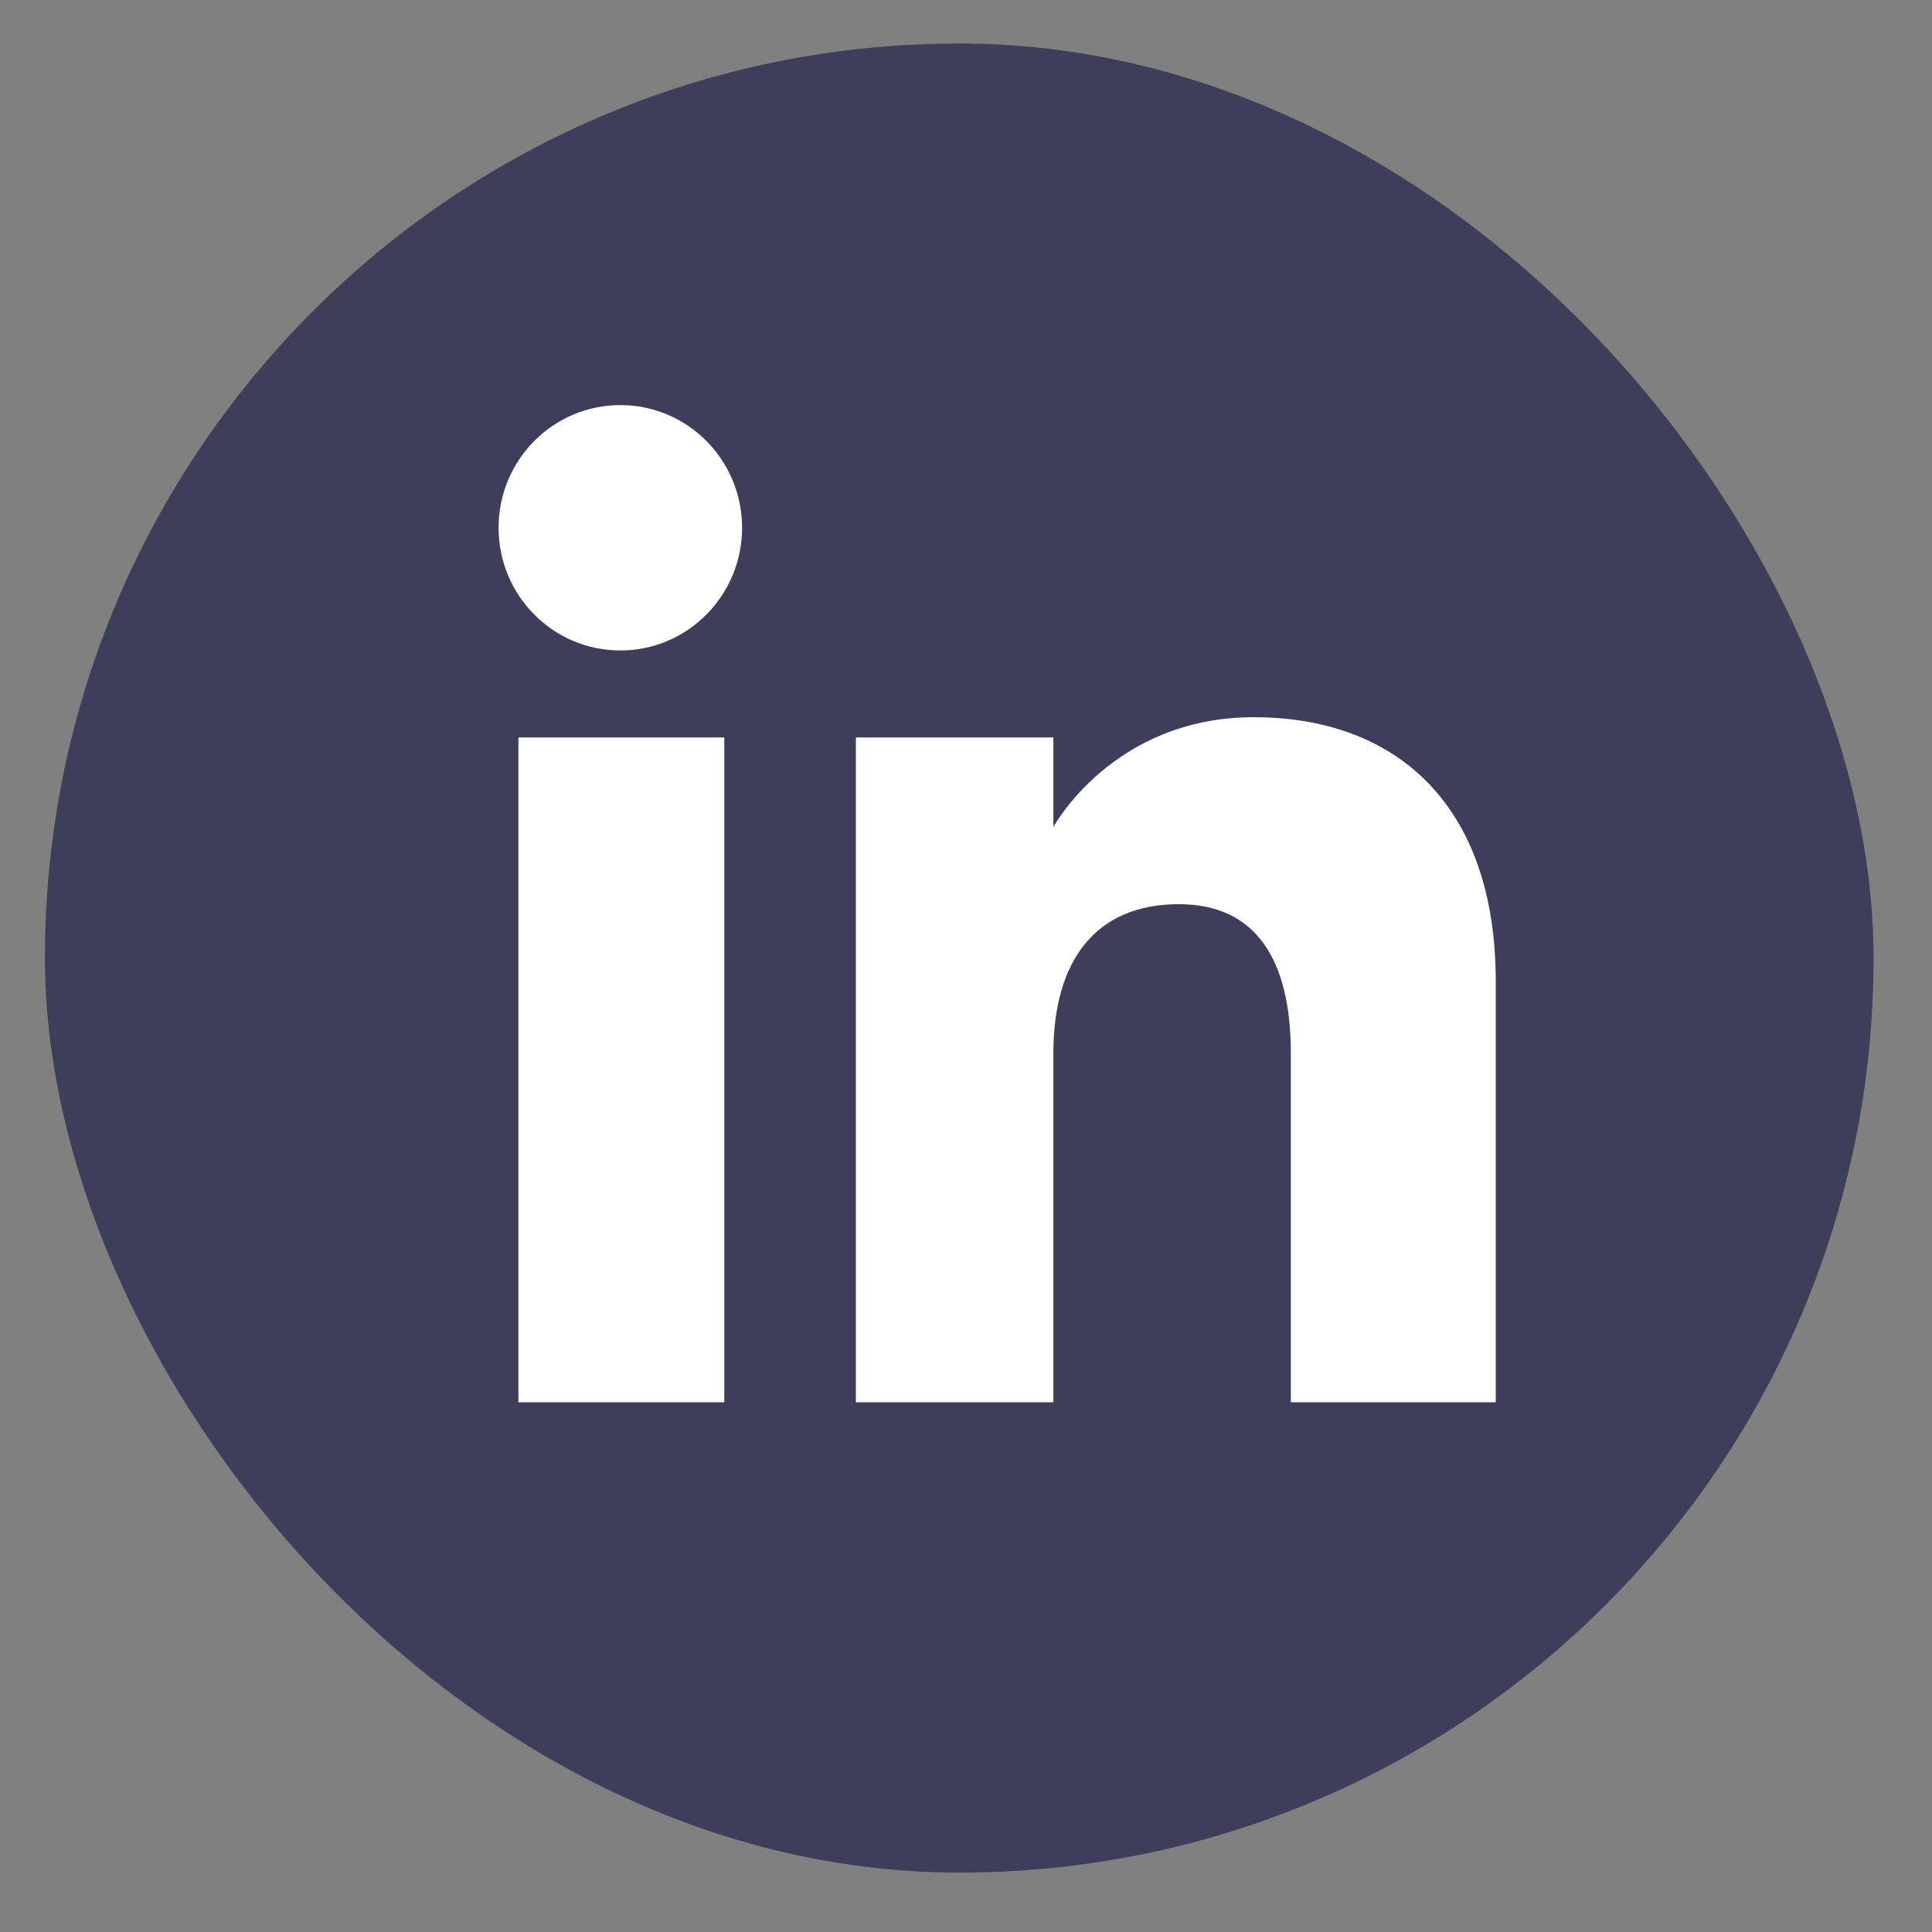 <svg width="31" height="31" viewBox="0 0 31 31" fill="none" xmlns="http://www.w3.org/2000/svg">
<rect x="0" y="0" width="31" height="31" fill="#808080" stroke="none"/>
<rect x="0.721" y="0.698" width="29.341" height="29.349" rx="14.671" fill="#3E3E5A"/>
<path fill-rule="evenodd" clip-rule="evenodd" d="M24 22.5H20.712V16.901C20.712 15.366 20.129 14.508 18.914 14.508C17.592 14.508 16.902 15.4 16.902 16.901V22.5H13.733V11.833H16.902V13.27C16.902 13.27 17.854 11.508 20.118 11.508C22.38 11.508 24 12.889 24 15.746V22.5ZM9.954 10.437C8.874 10.437 8 9.555 8 8.468C8 7.381 8.874 6.5 9.954 6.5C11.033 6.5 11.907 7.381 11.907 8.468C11.907 9.555 11.033 10.437 9.954 10.437ZM8.318 22.5H11.621V11.833H8.318V22.5Z" fill="white"/>
</svg>
